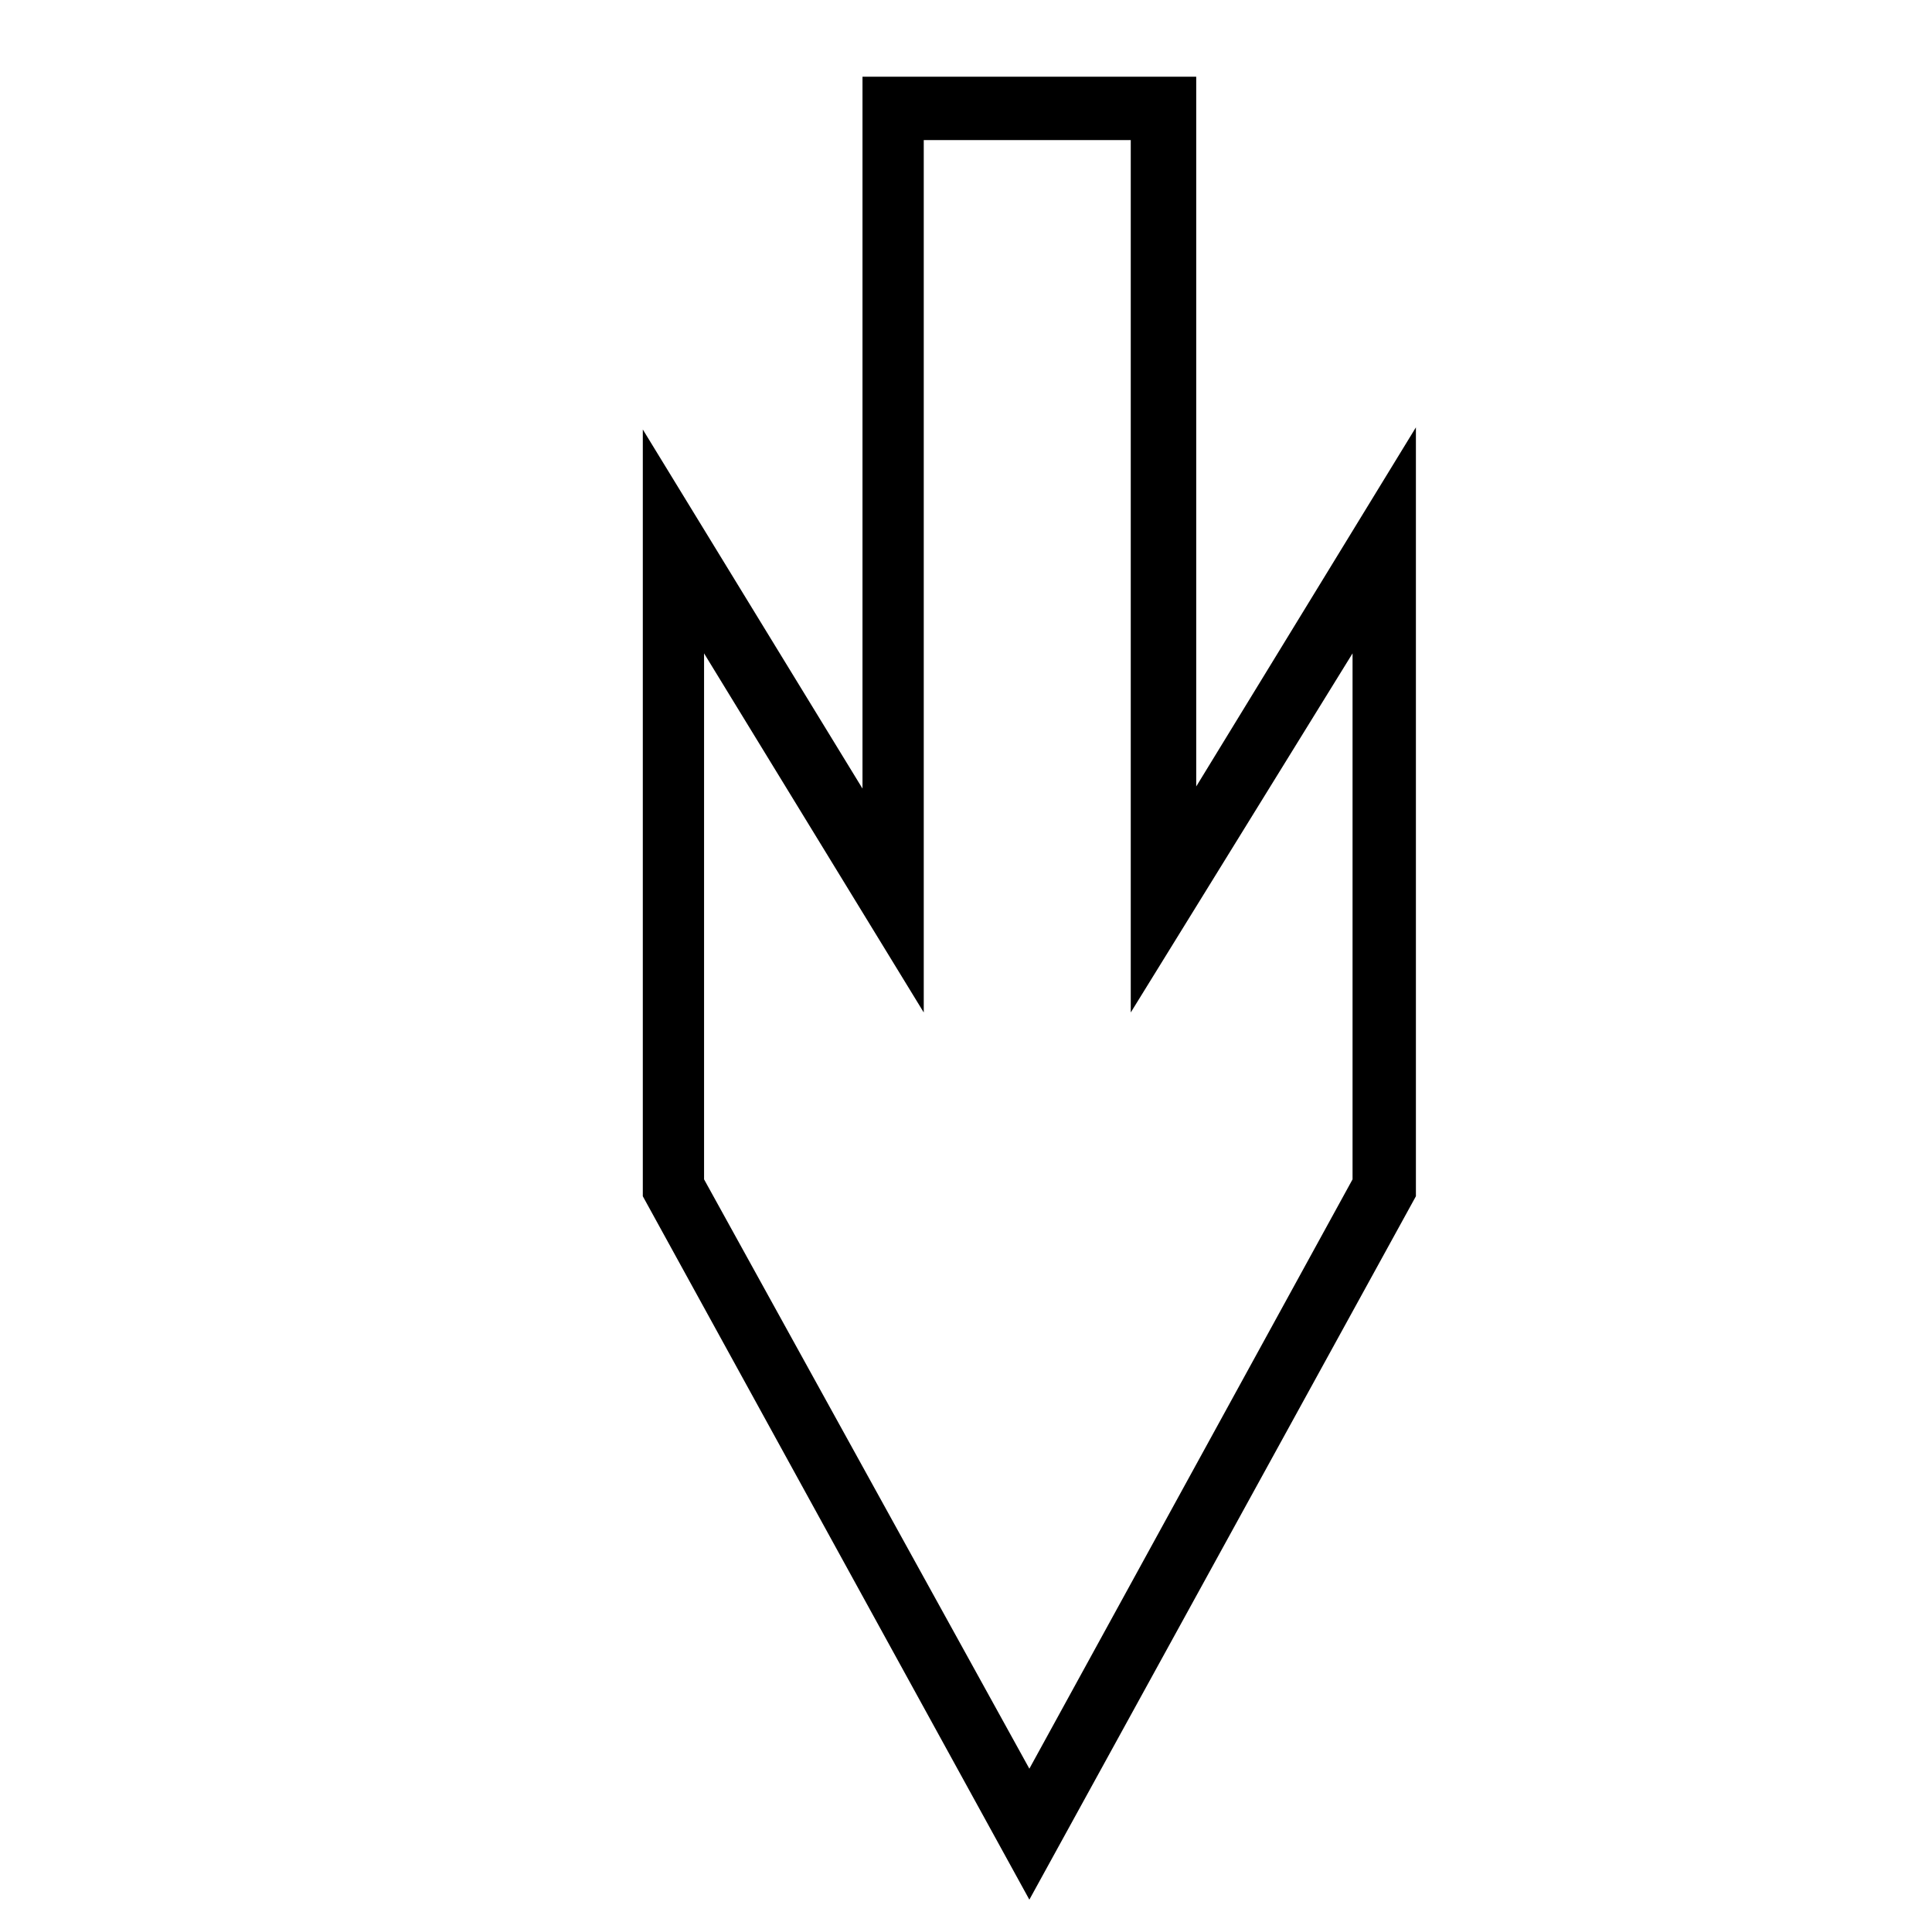 <?xml version="1.0" encoding="UTF-8"?>
<!-- Uploaded to: ICON Repo, www.svgrepo.com, Generator: ICON Repo Mixer Tools -->
<svg fill="#000000" width="800px" height="800px" version="1.1" viewBox="144 144 512 512" xmlns="http://www.w3.org/2000/svg">
 <path d="m372.57 164.33v188.65l-58.219-95.164v203.2l102.44 186.41 102.44-186.41v-203.76l-58.219 95.164v-188.09zm129.87 152.82v139.39l-85.648 156.18-86.207-156.18v-139.39l58.219 95.164v-231.19h54.859v231.19z"/>
</svg>